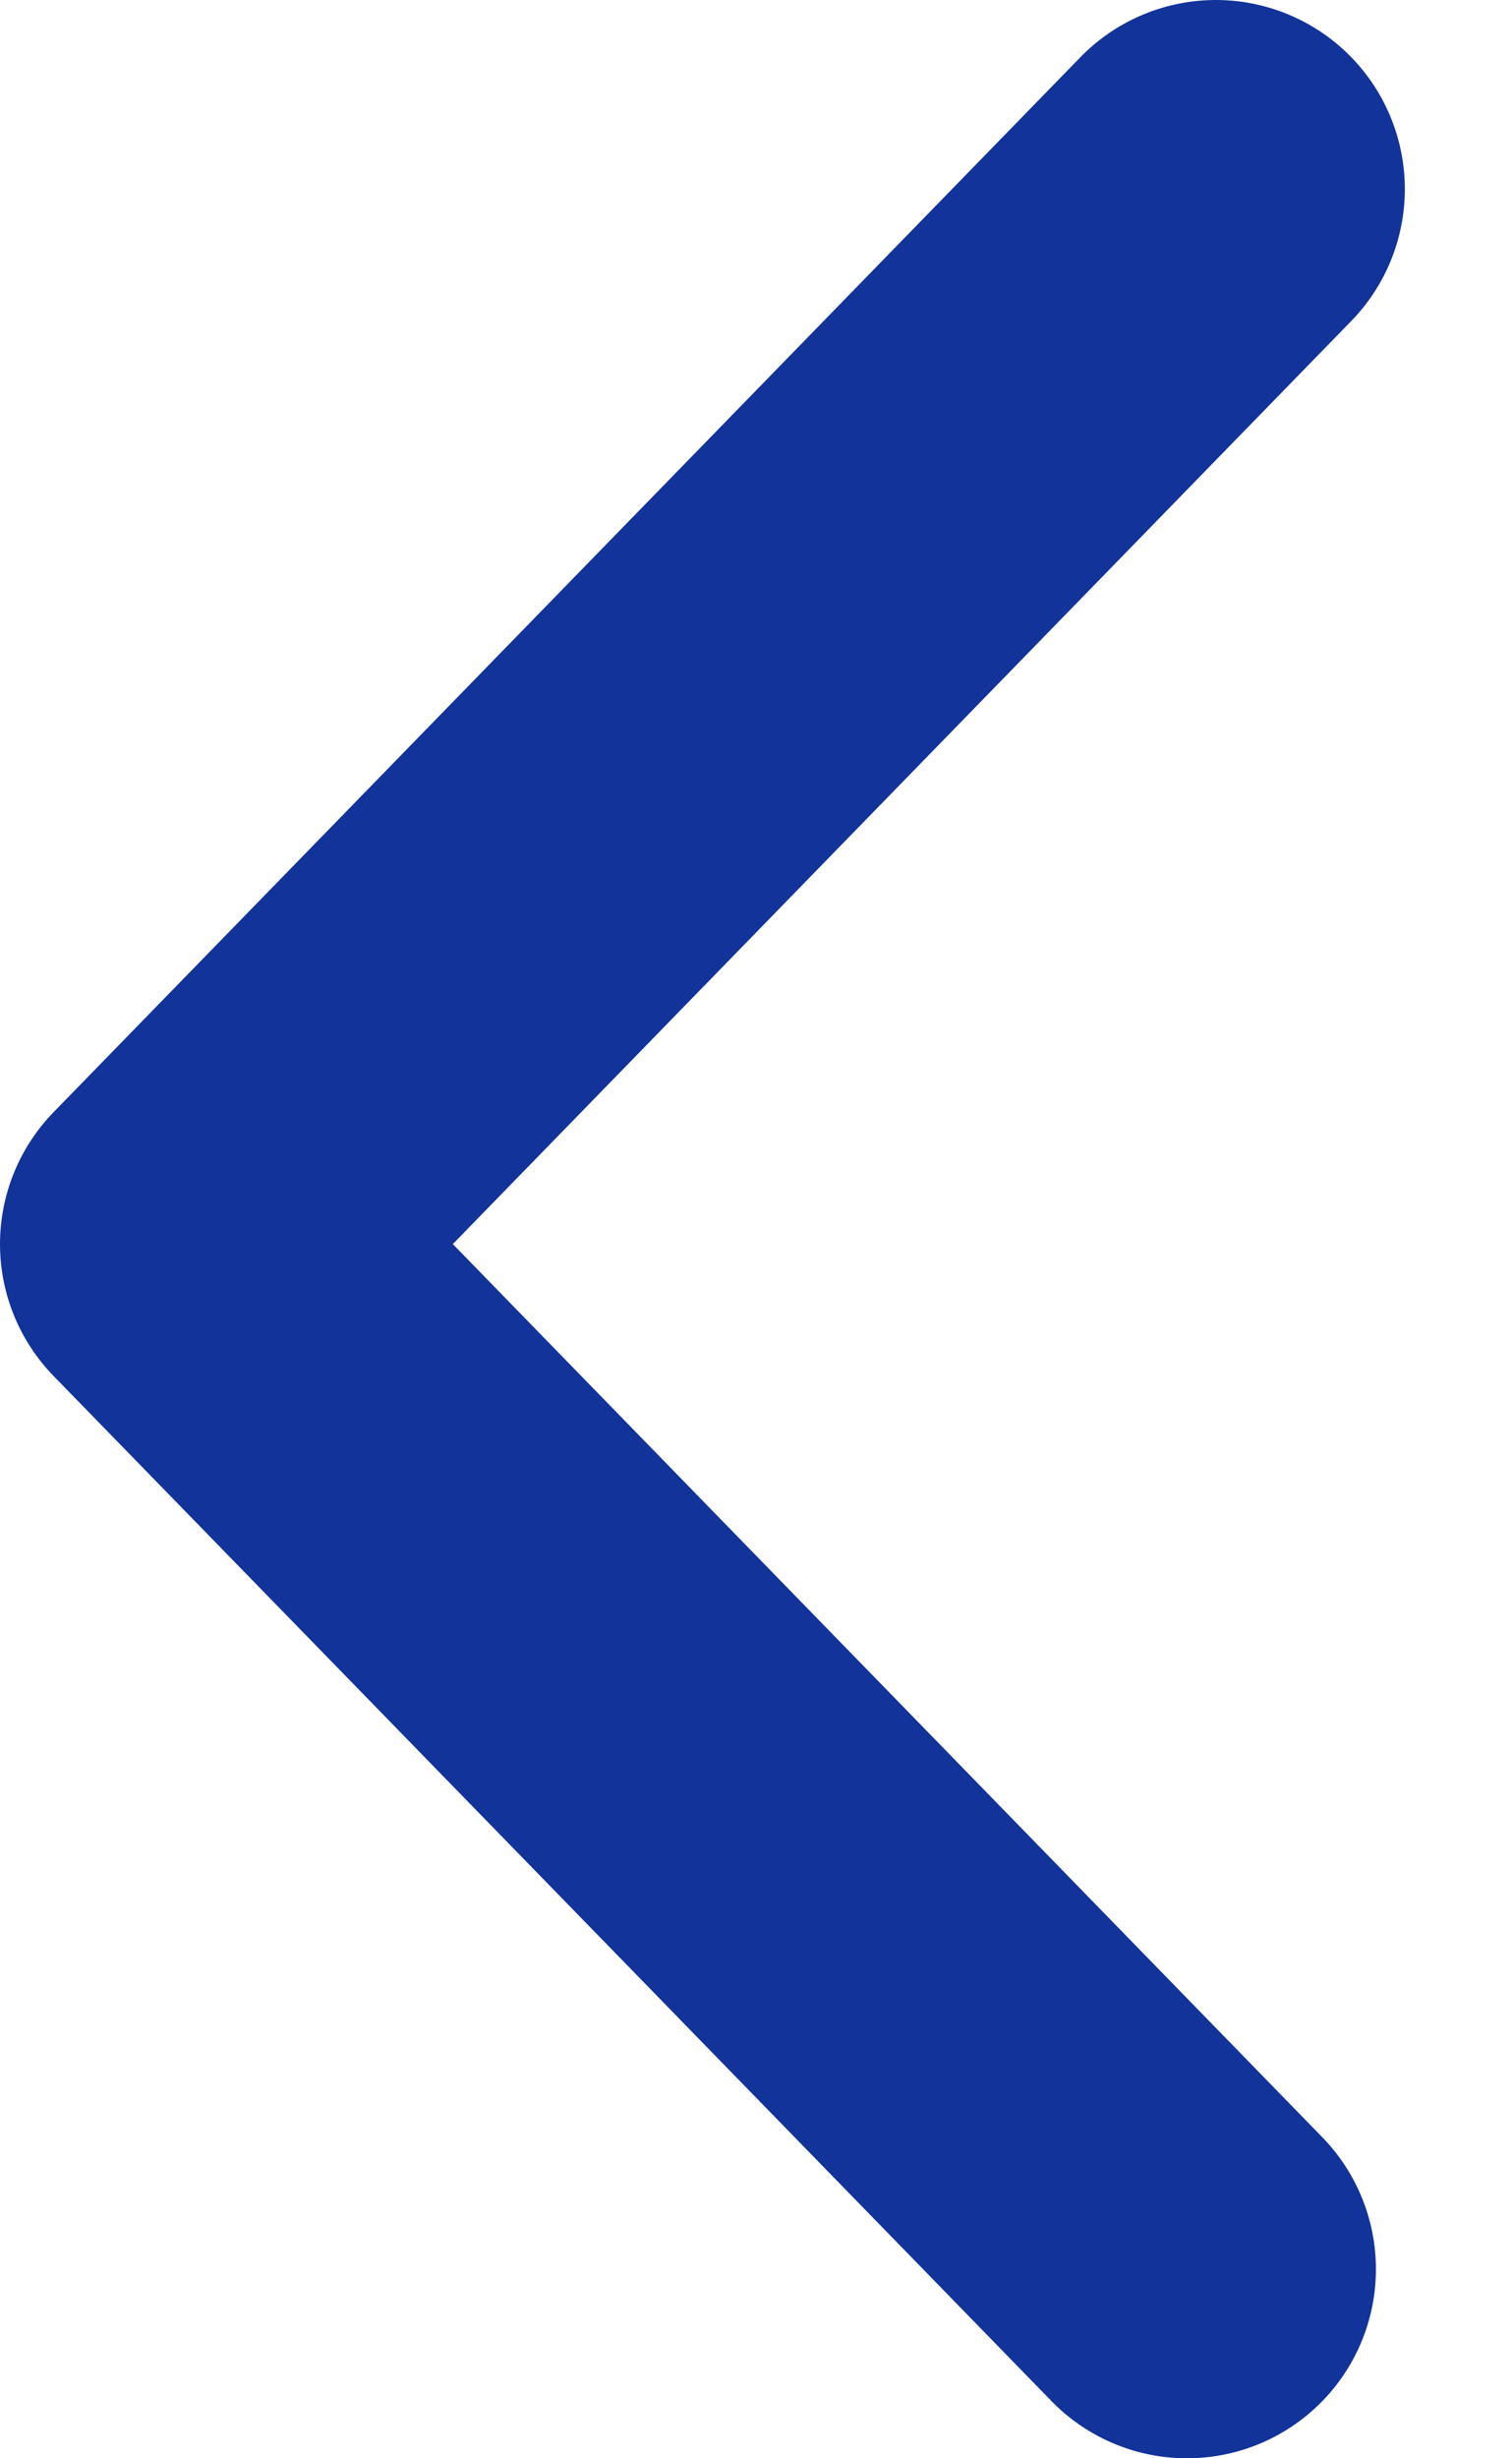 <svg xmlns="http://www.w3.org/2000/svg" width="8" height="13" fill="none" viewBox="0 0 8 13">
    <path stroke="#123399" stroke-linecap="round" stroke-linejoin="round" stroke-width="2" d="M6.433 1L1 6.579 6.28 12"/>
</svg>
